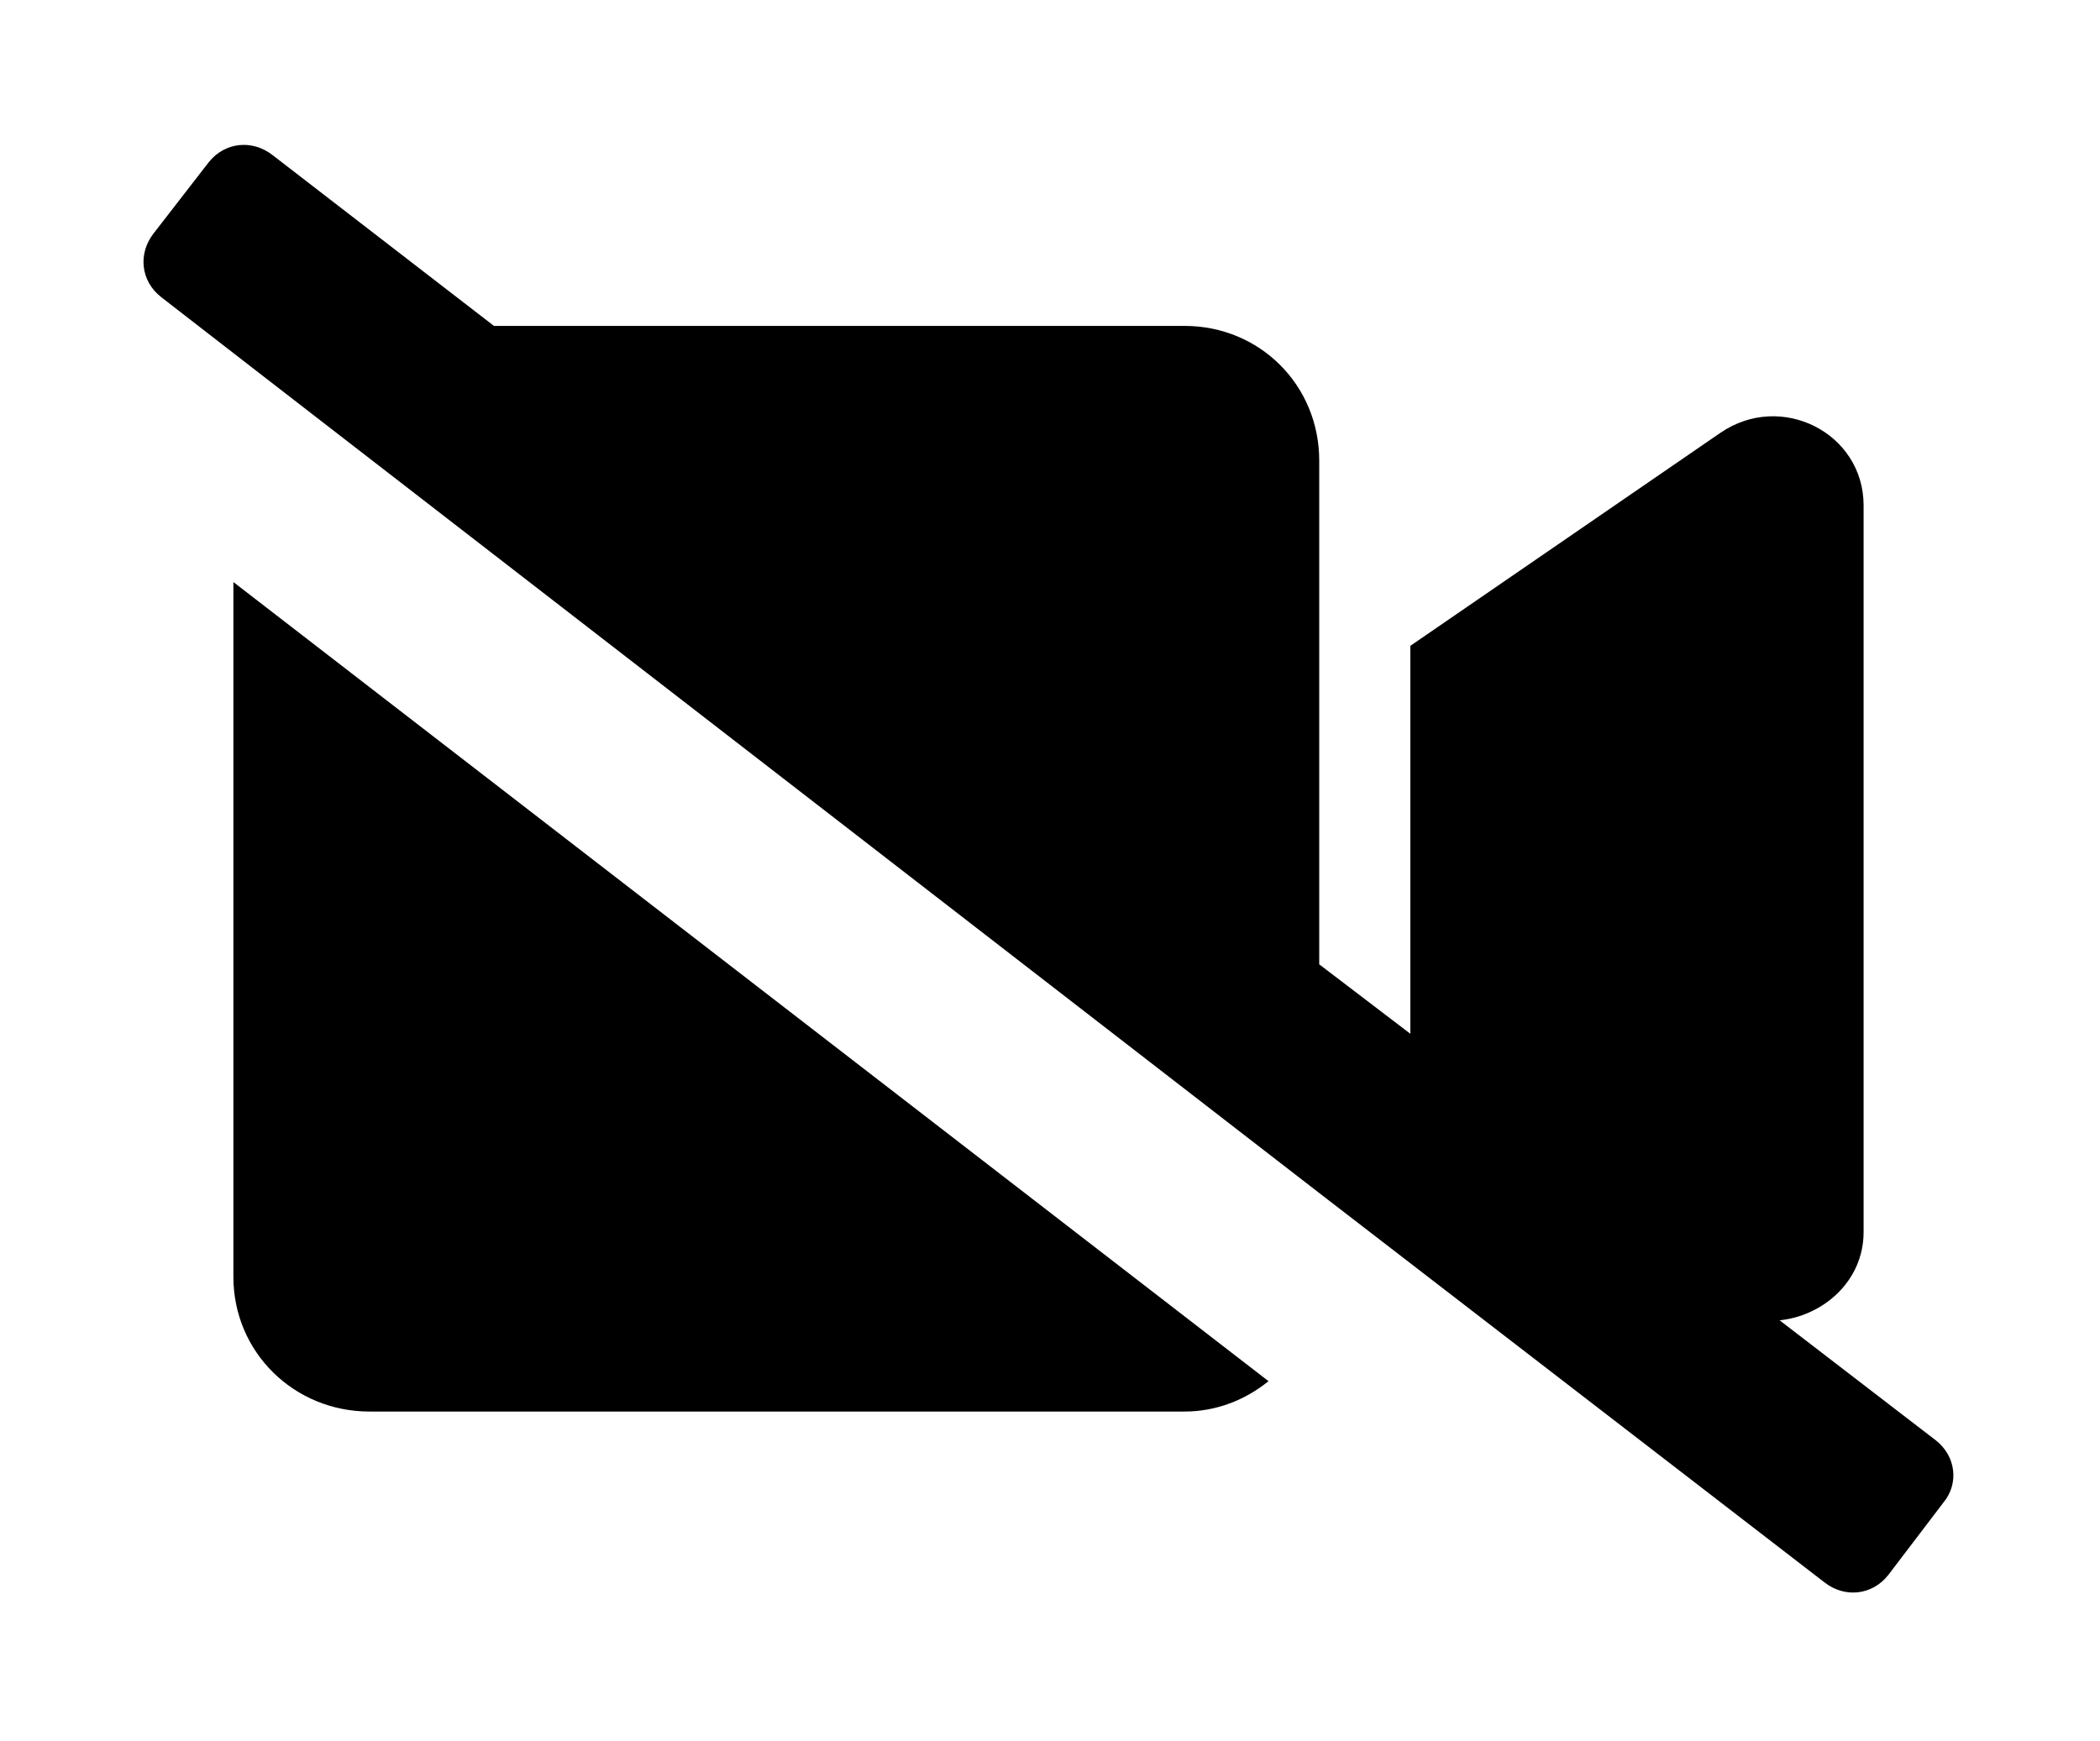 <?xml version='1.0' encoding='UTF-8'?>
<!-- This file was generated by dvisvgm 2.13.3 -->
<svg version='1.1' xmlns='http://www.w3.org/2000/svg' xmlns:xlink='http://www.w3.org/1999/xlink' viewBox='-192.28 -192.28 38.598 32'>
<title>\faVideoSlash</title>
<desc Packages=''/>
<defs>
<path id='g0-198' d='M12.334 .199L11.258-.628C11.557-.658 11.836-.897 11.836-1.235V-6.237C11.836-6.735 11.268-7.024 10.849-6.735L8.717-5.27V-2.6L8.09-3.078V-6.545C8.09-7.064 7.681-7.472 7.163-7.472H2.411L.887-8.648C.747-8.757 .558-8.737 .448-8.598L.07-8.11C-.04-7.97-.02-7.781 .12-7.671L.827-7.123L8.09-1.504L11.567 1.176C11.706 1.285 11.895 1.265 12.005 1.126L12.384 .628C12.493 .498 12.473 .309 12.334 .199ZM.618-.927C.618-.408 1.036 0 1.554 0H7.163C7.382 0 7.582-.08 7.741-.209L.618-5.709V-.927Z'/>
</defs>
<g id='page1' transform='scale(2.671)'>
<use x='-71' y='-62.273' xlink:href='#g0-198'/>
</g>
</svg>
